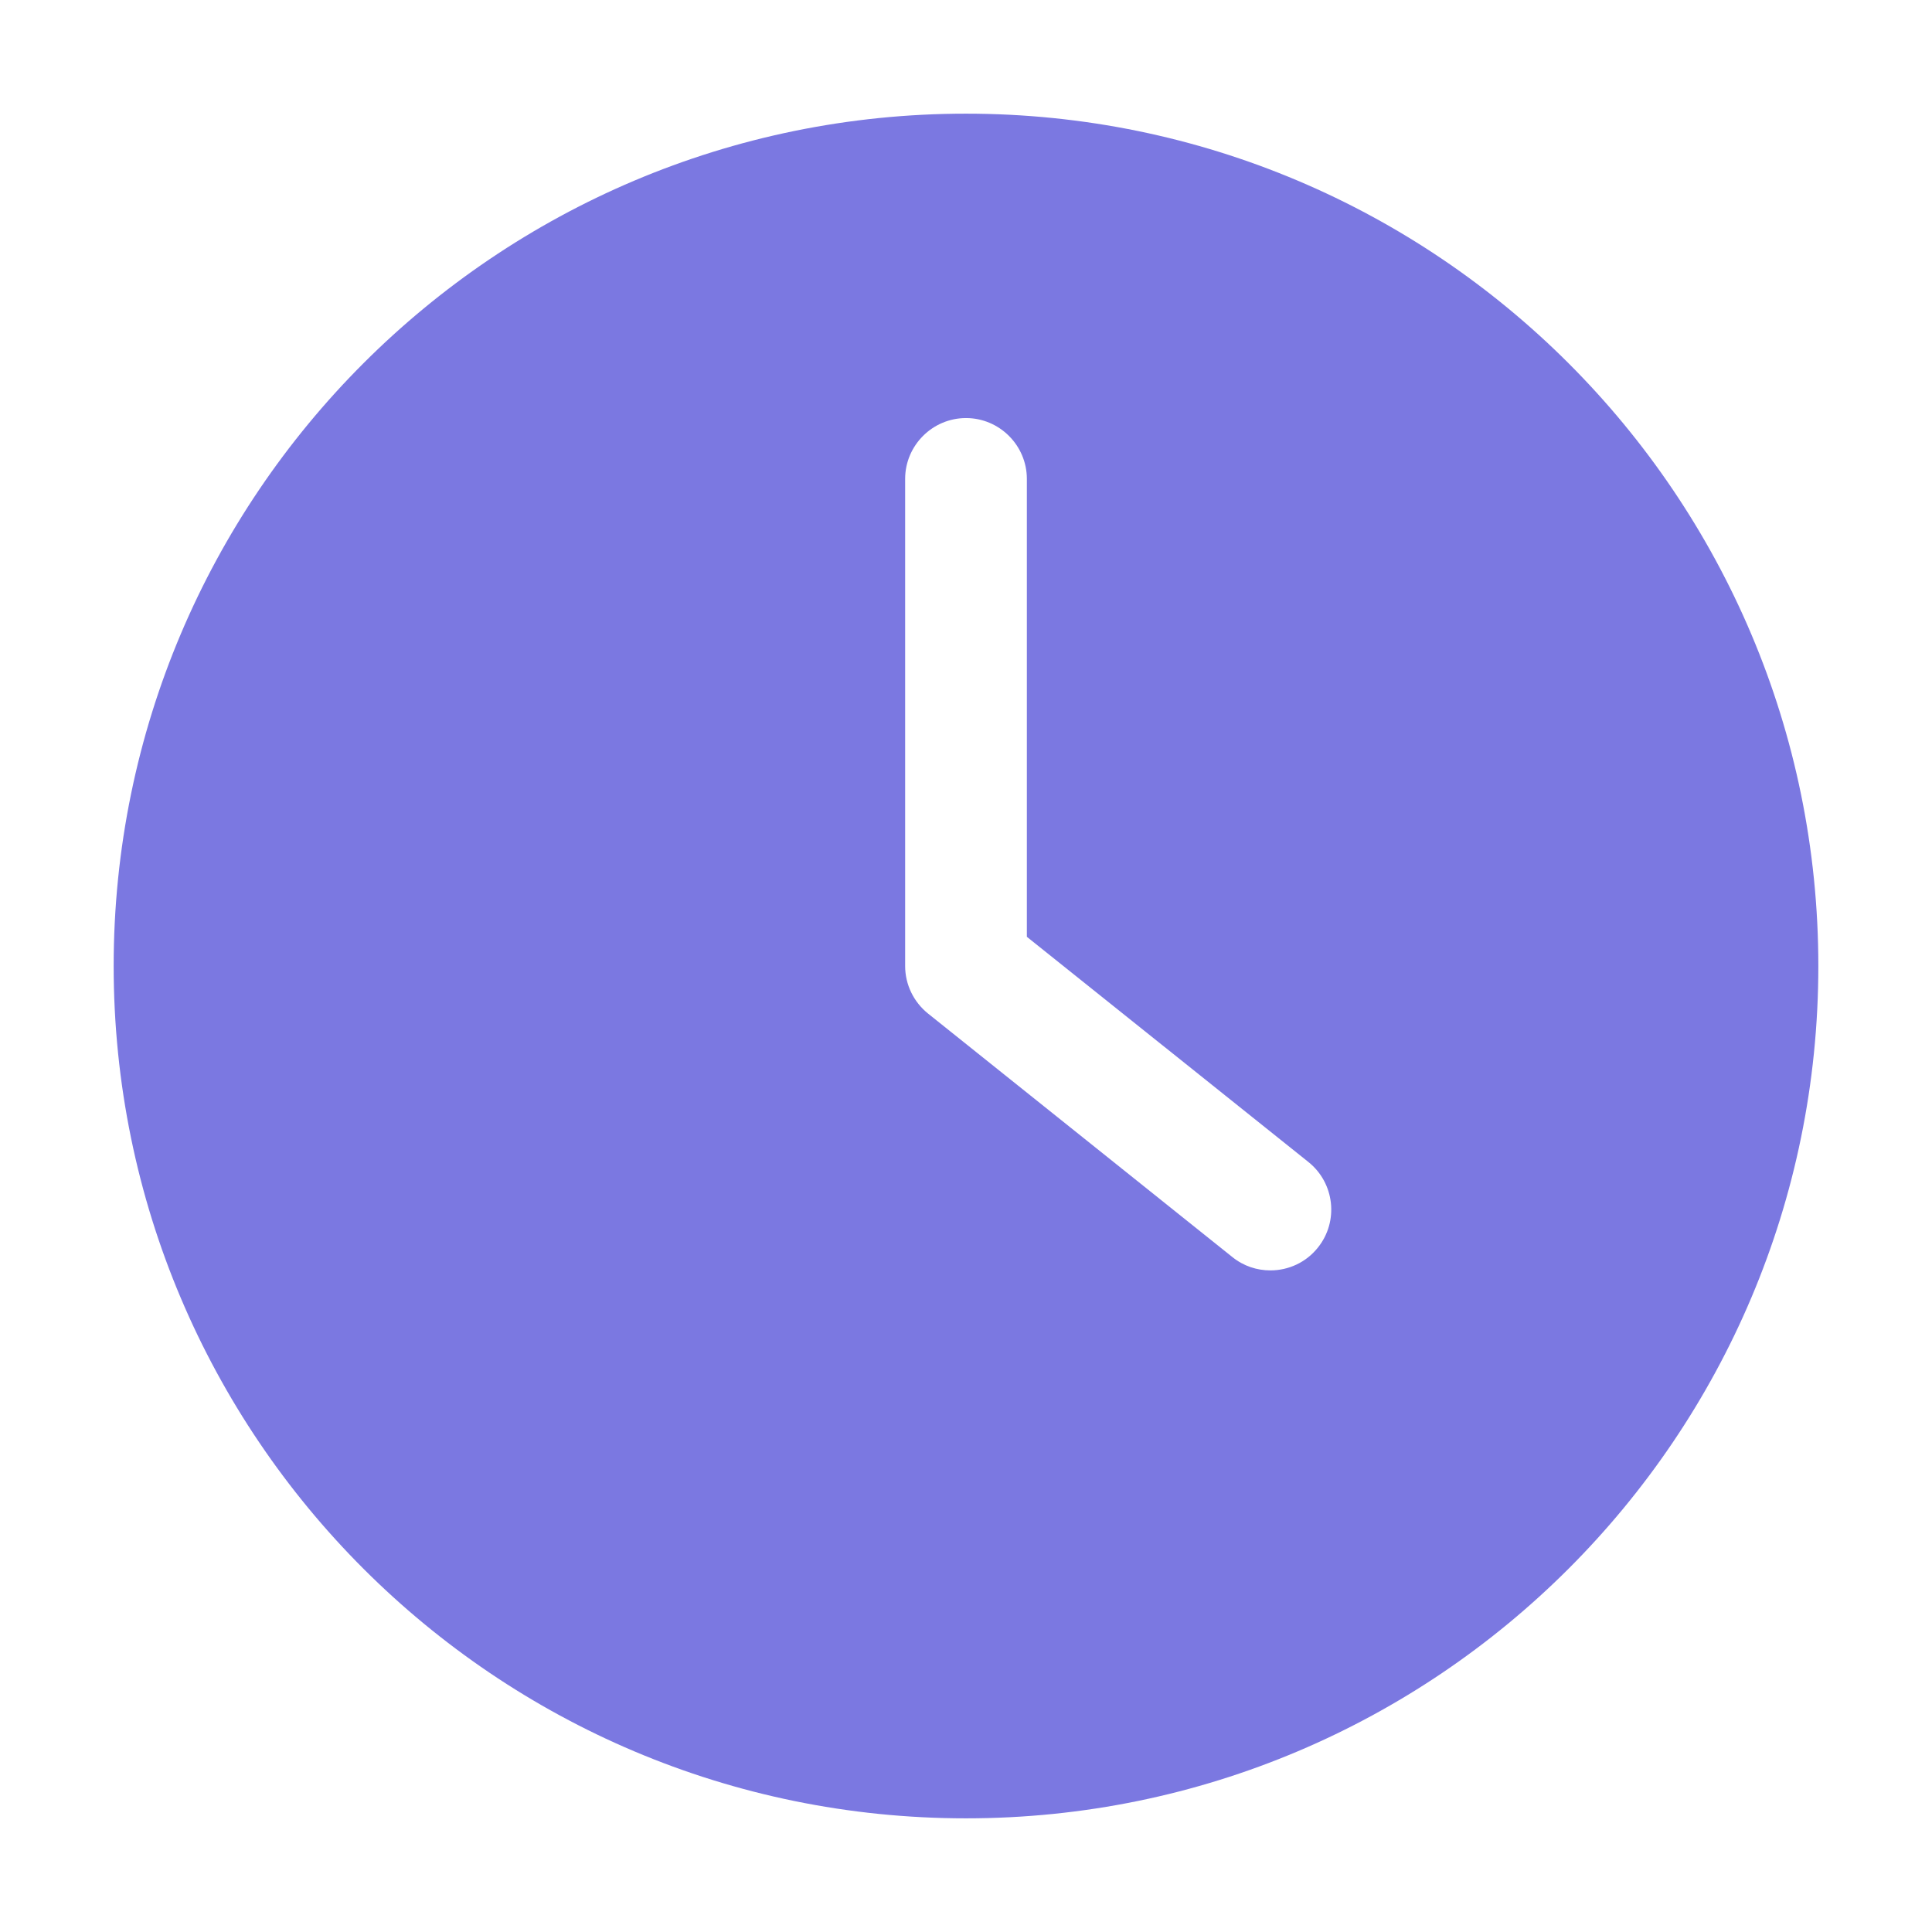 <?xml version="1.0" encoding="UTF-8"?> <svg xmlns="http://www.w3.org/2000/svg" width="36" height="36" viewBox="0 0 36 36" fill="none"> <path d="M18 33.882C26.769 33.882 33.882 26.769 33.882 18C33.882 9.231 26.769 2.118 18 2.118C9.231 2.118 2.118 9.231 2.118 18C2.118 26.769 9.231 33.882 18 33.882ZM16.866 8.924C16.866 8.3 17.376 7.79 18 7.79C18.624 7.79 19.134 8.3 19.134 8.924V17.456L24.381 21.653C24.869 22.044 24.949 22.759 24.557 23.247C24.336 23.525 24.007 23.672 23.672 23.672C23.423 23.672 23.173 23.593 22.963 23.423L17.291 18.885C17.024 18.669 16.866 18.346 16.866 18V8.924H16.866Z" fill="#7B78E1"></path> </svg> 